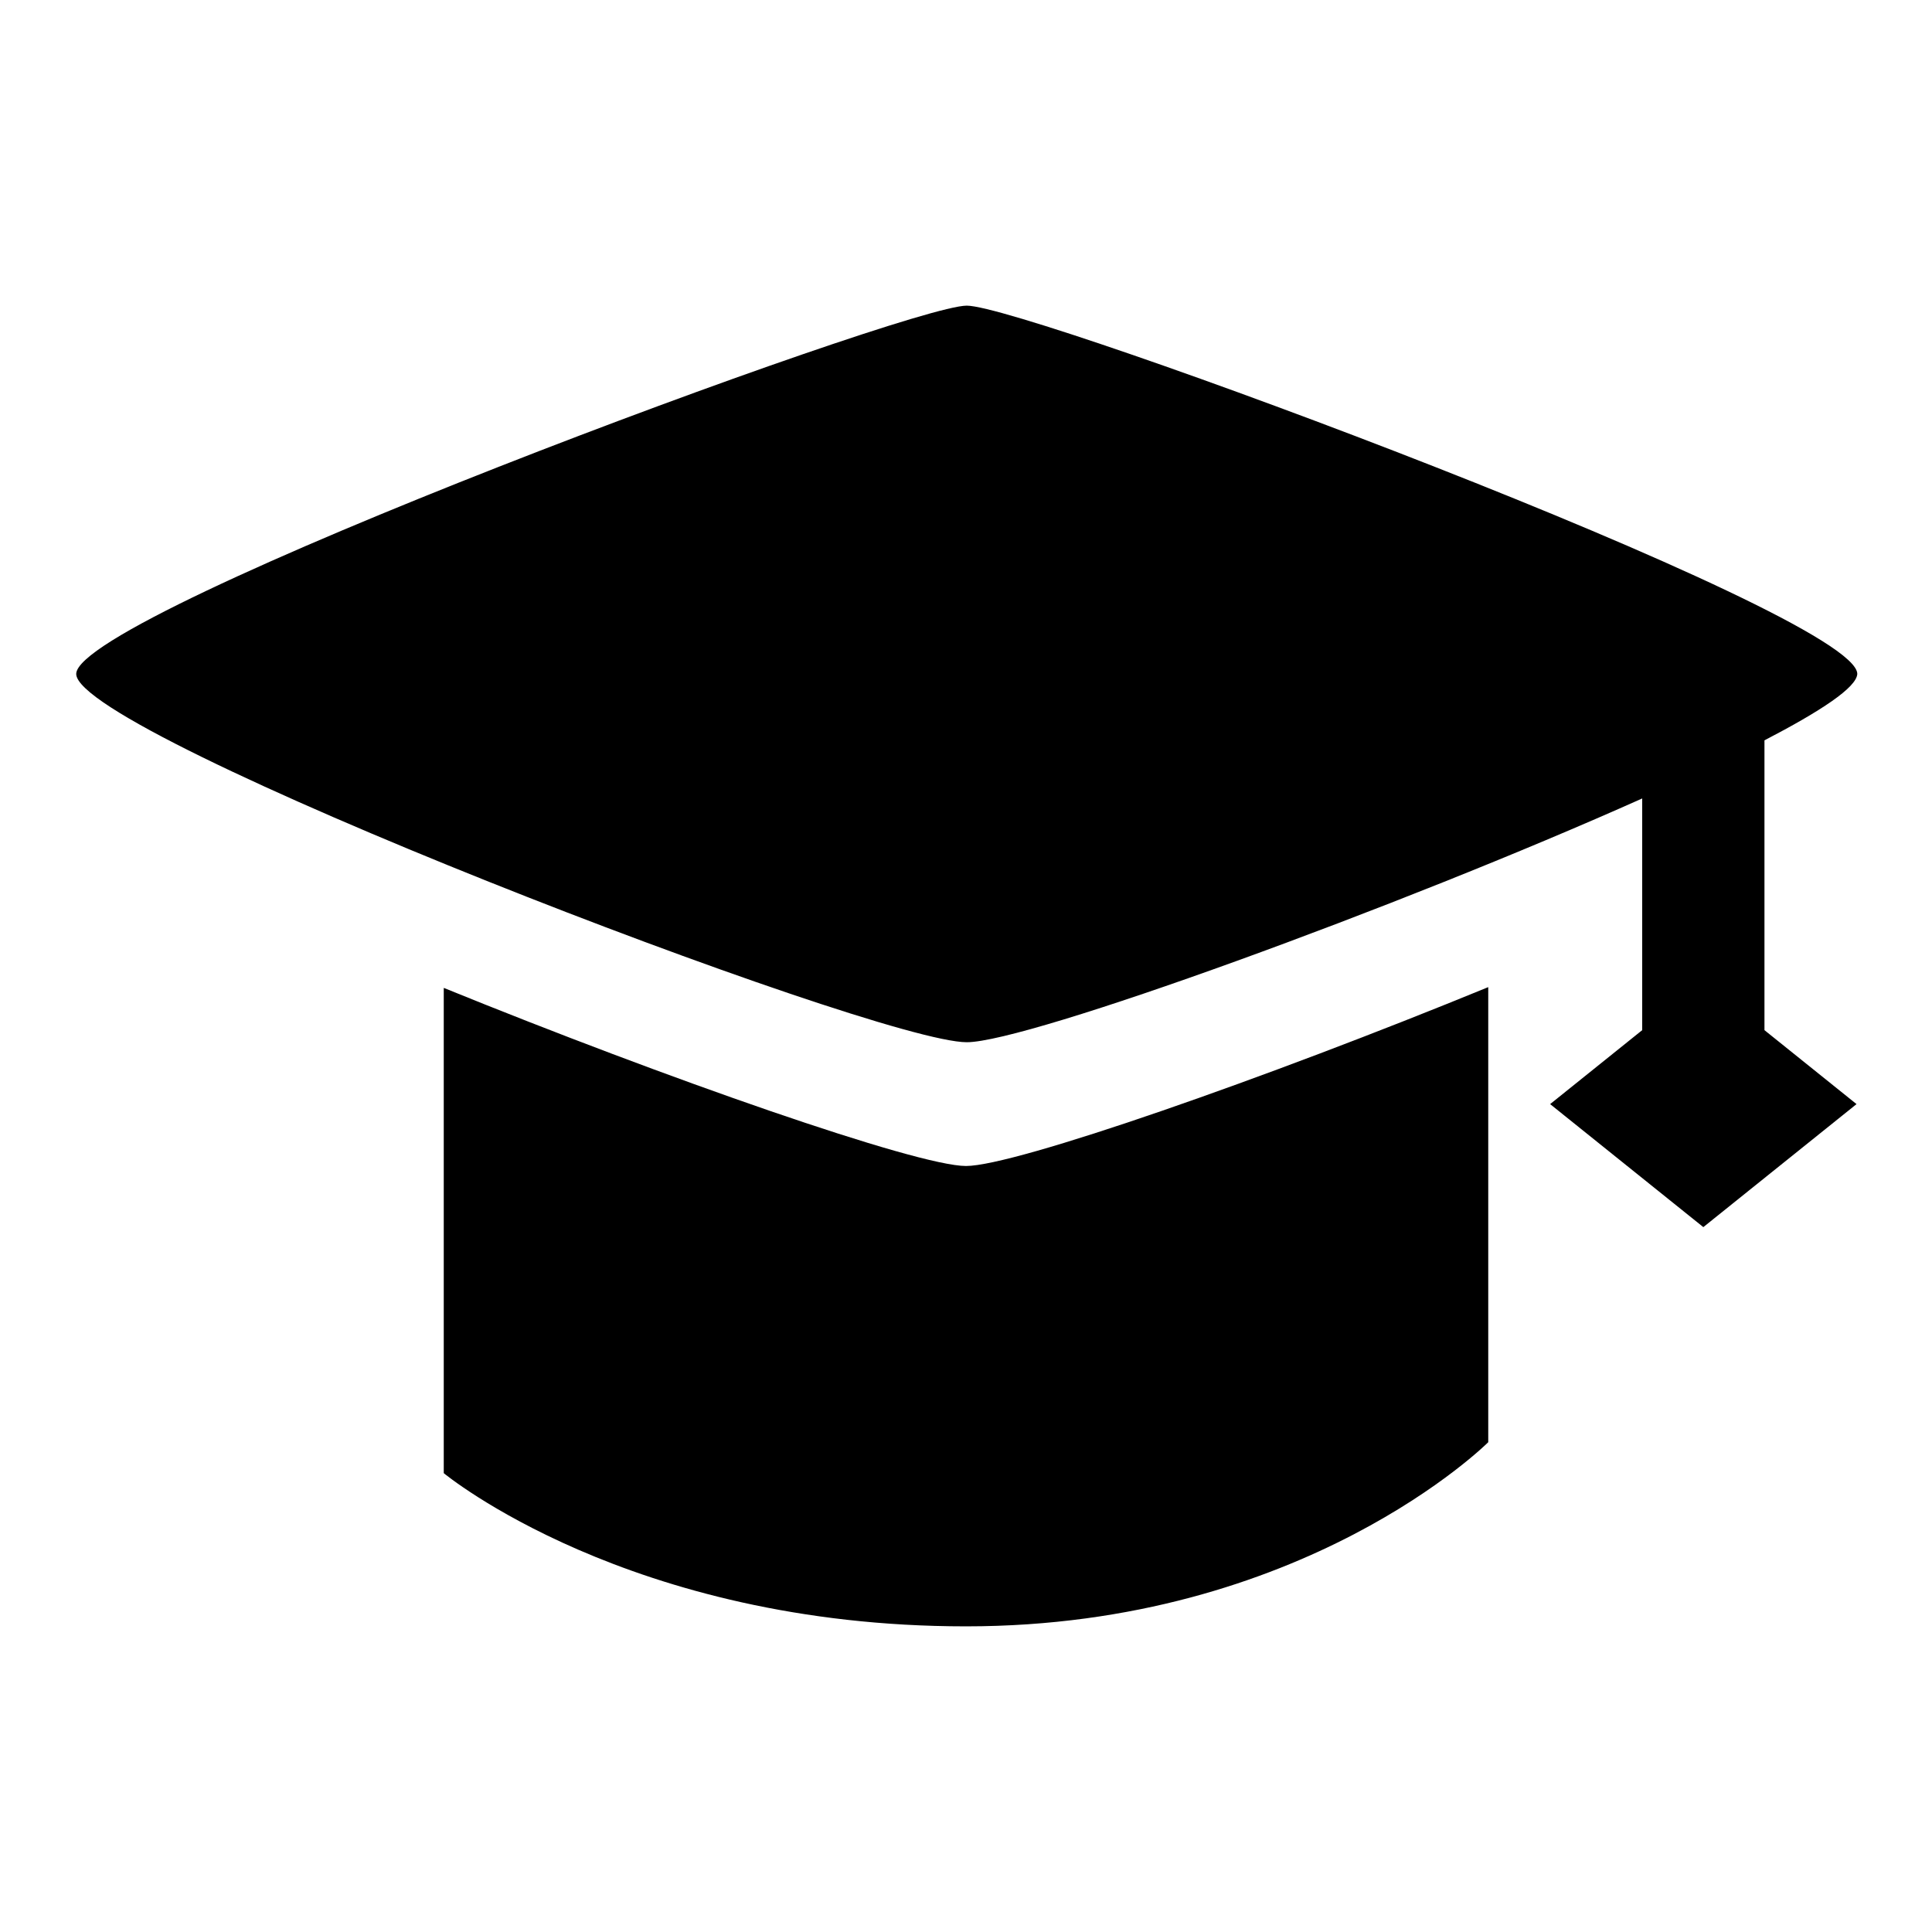 <?xml version="1.0" encoding="utf-8"?>
<!-- Svg Vector Icons : http://www.onlinewebfonts.com/icon -->
<!DOCTYPE svg PUBLIC "-//W3C//DTD SVG 1.1//EN" "http://www.w3.org/Graphics/SVG/1.1/DTD/svg11.dtd">
<svg version="1.1" xmlns="http://www.w3.org/2000/svg" xmlns:xlink="http://www.w3.org/1999/xlink" x="0px" y="0px" viewBox="0 0 256 256" enable-background="new 0 0 256 256" xml:space="preserve">
<g><g><path fill="#000000" d="M233.8,98.1v38.4l12.2,9.8l-20.3,16.3l-20.3-16.3l12.2-9.8v-30.7c-32.2,14.4-81.4,32.3-89.5,32.3c-12.2,0-118-40.7-118-48.8c0-8.1,109.9-48.8,118-48.8c8.1,0,118,40.7,118,48.8C246,91.1,241.3,94.2,233.8,98.1z M197.2,130.8v60.3c0,0-24.4,24.4-69.2,24.4c-44.7,0-69.2-20.3-69.2-20.3v-64.3c29.5,12,62.7,23.6,69.2,23.6S167.7,142.9,197.2,130.8z"/></g></g>
</svg>
